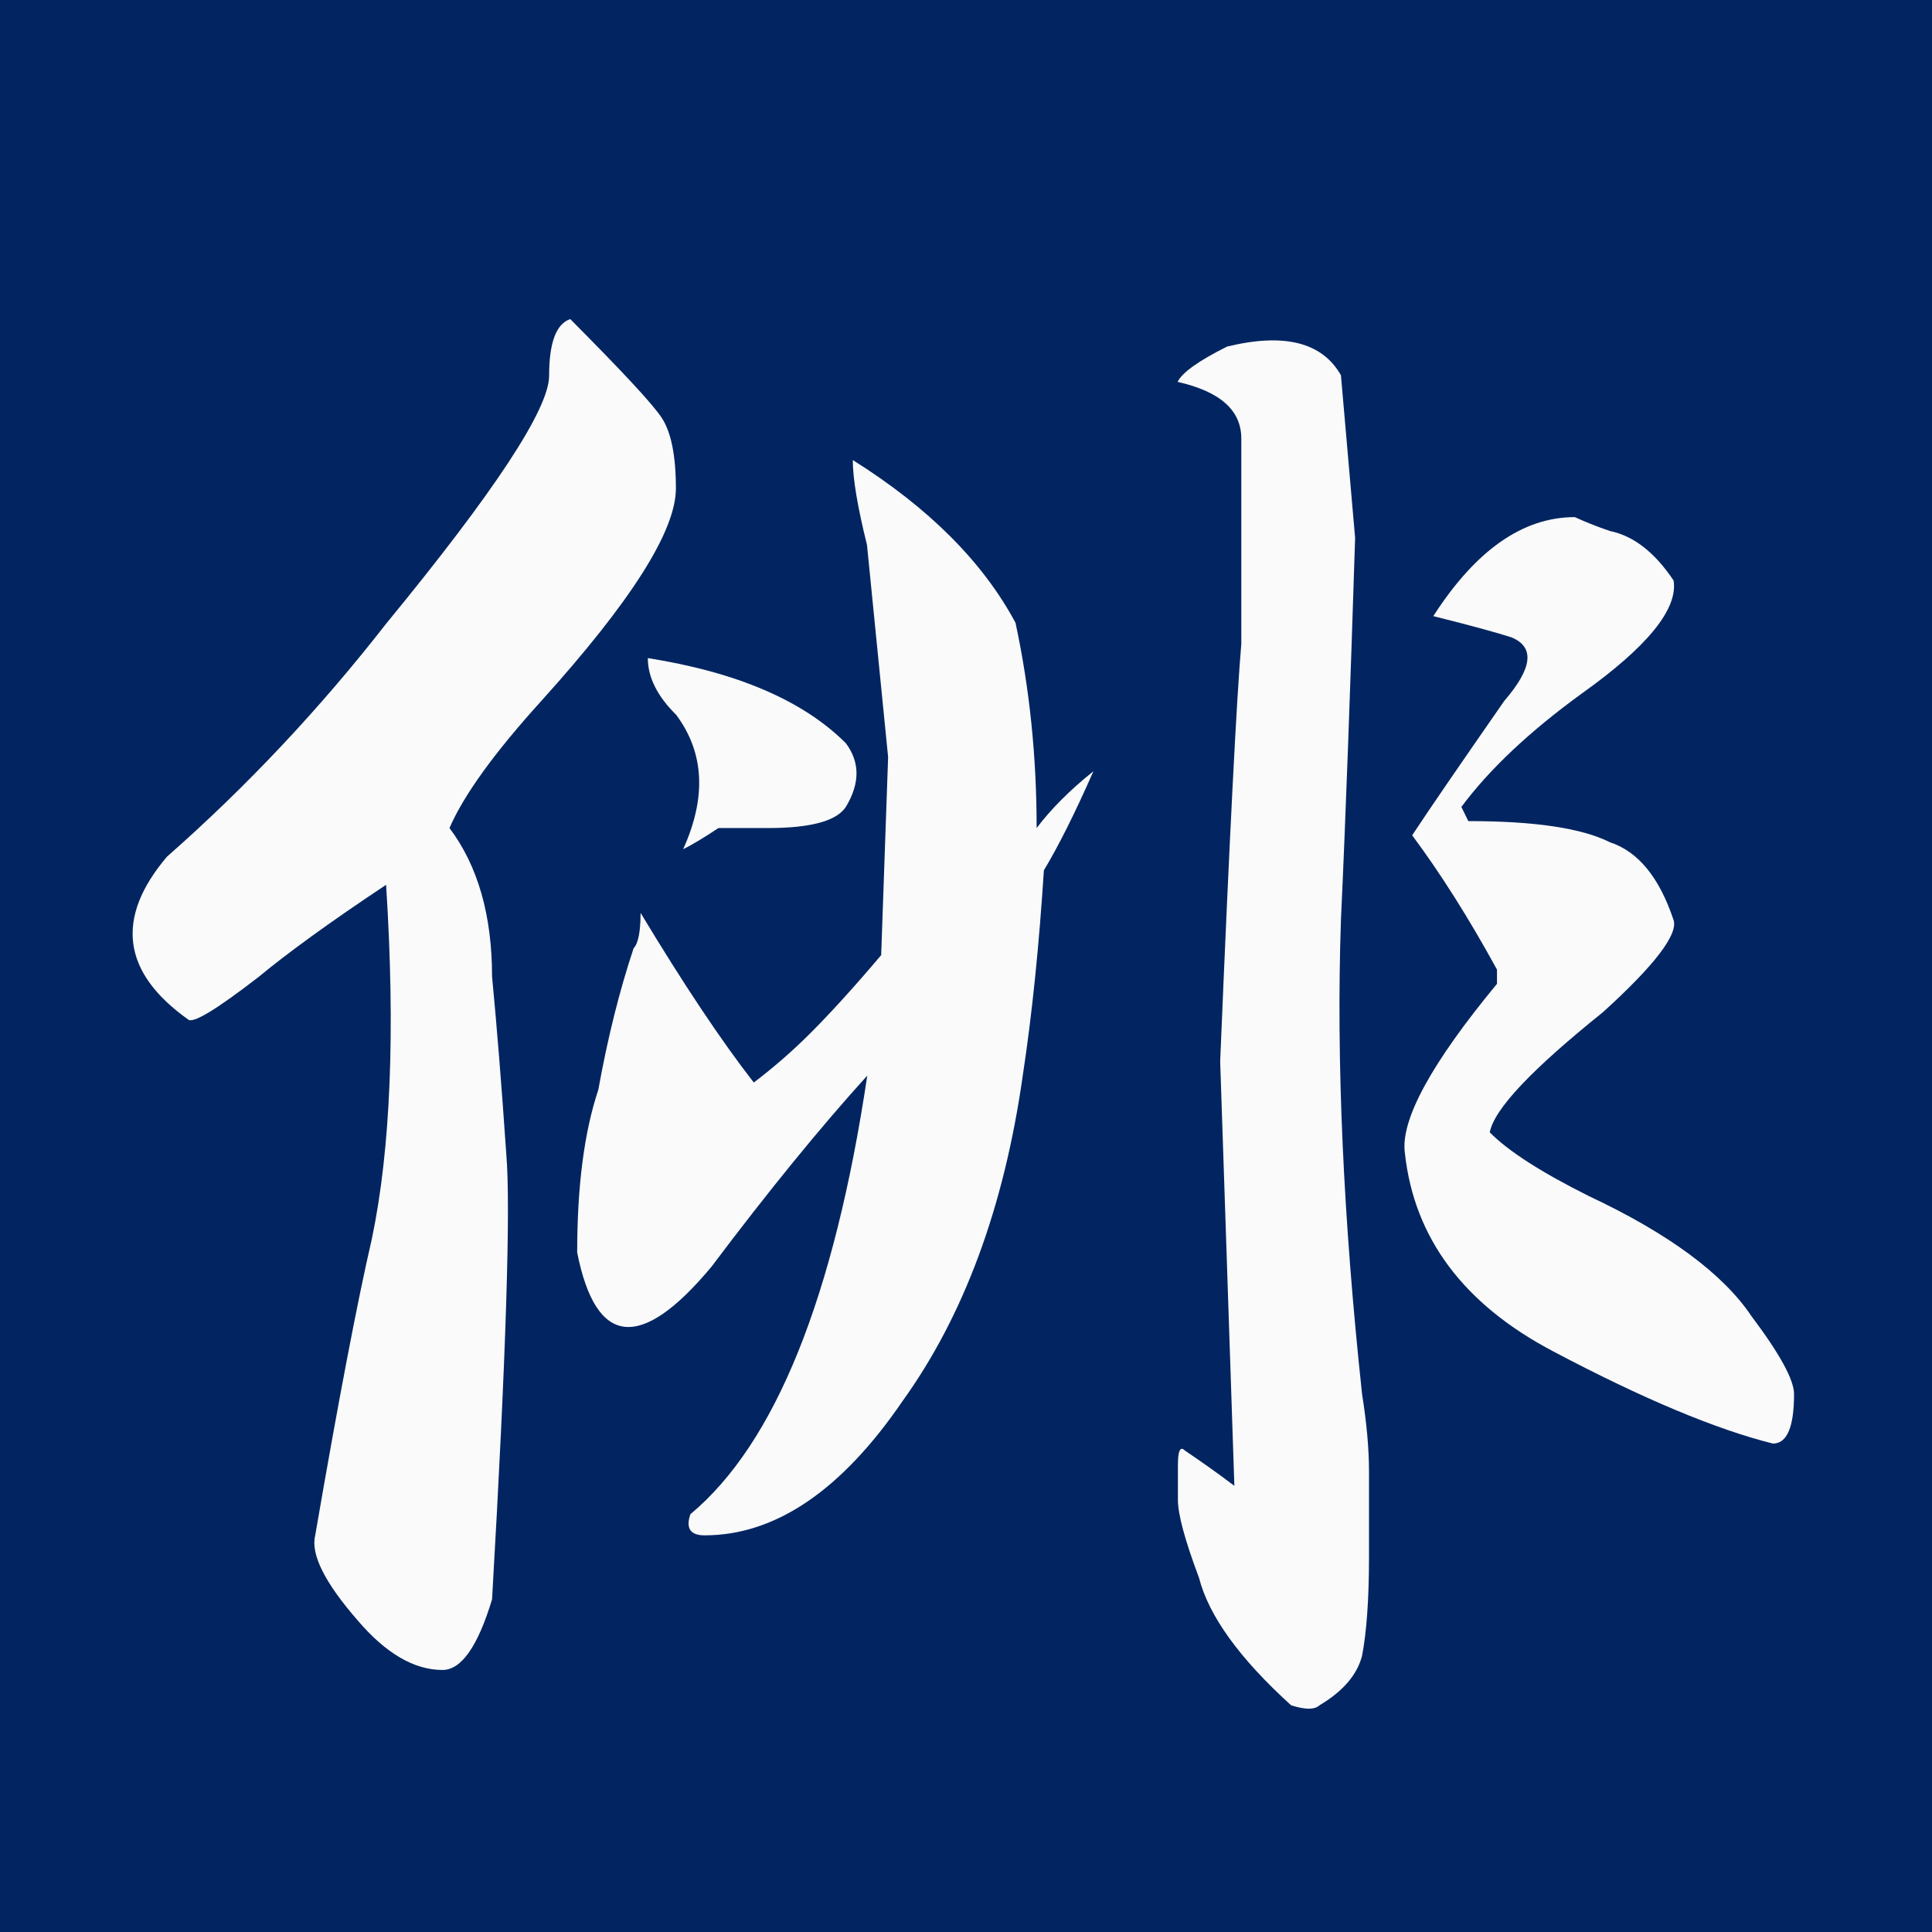 <?xml version="1.0" encoding="utf-8"?>
<!-- Generator: Adobe Illustrator 28.3.0, SVG Export Plug-In . SVG Version: 6.00 Build 0)  -->
<svg version="1.1" id="レイヤー_1" xmlns="http://www.w3.org/2000/svg" xmlns:xlink="http://www.w3.org/1999/xlink" x="0px"
	 y="0px" viewBox="0 0 64 64" style="enable-background:new 0 0 64 64;" xml:space="preserve">
<style type="text/css">
	.st0{fill:#022561;}
	.st1{fill:#FAFAFA;}
</style>
<g>
	<rect class="st0" width="64" height="64"/>
</g>
<g>
	<path class="st1" d="M21.92,13.84c0.31,0.47,0.47,1.25,0.47,2.34c0,1.41-1.49,3.75-4.45,7.03c-1.56,1.72-2.58,3.13-3.05,4.22
		c0.94,1.25,1.41,2.89,1.41,4.92c0.15,1.56,0.31,3.52,0.47,5.86c0.15,1.72,0,6.64-0.47,14.77c-0.47,1.56-1.02,2.34-1.64,2.34
		c-0.94,0-1.88-0.55-2.81-1.64c-1.09-1.25-1.56-2.19-1.41-2.81c0.78-4.53,1.41-7.81,1.88-9.84c0.62-2.97,0.78-6.87,0.47-11.72
		c-1.88,1.25-3.28,2.27-4.22,3.05c-1.41,1.09-2.19,1.56-2.34,1.41c-2.19-1.56-2.42-3.36-0.7-5.39c2.66-2.34,5.08-4.92,7.27-7.73
		c3.59-4.37,5.39-7.11,5.39-8.2c0-1.09,0.23-1.72,0.7-1.88C20.59,12.28,21.61,13.37,21.92,13.84z M33.64,20.63
		c0.47,2.19,0.7,4.45,0.7,6.8c0.47-0.62,1.09-1.25,1.88-1.88c-0.62,1.41-1.17,2.5-1.64,3.28c-0.16,2.5-0.39,4.77-0.7,6.8
		c-0.62,4.38-1.96,7.97-3.98,10.78c-2.03,2.97-4.22,4.45-6.56,4.45c-0.47,0-0.63-0.23-0.47-0.7c2.81-2.34,4.76-7.18,5.86-14.53
		c-1.56,1.72-3.28,3.83-5.16,6.33c-2.34,2.81-3.83,2.66-4.45-0.47c0-2.19,0.23-3.98,0.7-5.39c0.31-1.72,0.7-3.28,1.17-4.69
		c0.15-0.15,0.23-0.55,0.23-1.17c1.41,2.34,2.66,4.22,3.75,5.62c0.62-0.47,1.25-1.01,1.88-1.64c0.62-0.62,1.41-1.48,2.34-2.58
		l0.23-6.56l-0.7-7.03c-0.31-1.25-0.47-2.19-0.47-2.81C30.75,16.81,32.55,18.6,33.64,20.63z M28.02,24.62
		c0.47,0.63,0.47,1.33,0,2.11c-0.31,0.47-1.17,0.7-2.58,0.7H23.8c-0.47,0.31-0.86,0.55-1.17,0.7c0.78-1.72,0.7-3.2-0.23-4.45
		c-0.63-0.62-0.94-1.25-0.94-1.88C24.42,22.27,26.61,23.21,28.02,24.62z M44.42,12.43l0.47,5.39c-0.16,5-0.31,9.22-0.47,12.66
		c-0.16,4.69,0.08,9.92,0.7,15.7c0.15,0.94,0.23,1.8,0.23,2.58v2.81c0,1.41-0.08,2.5-0.23,3.28c-0.16,0.62-0.62,1.17-1.41,1.64
		c-0.16,0.15-0.47,0.15-0.94,0c-1.72-1.56-2.73-2.97-3.05-4.22c-0.47-1.25-0.7-2.11-0.7-2.58v-1.17c0-0.47,0.08-0.62,0.23-0.47
		c0.47,0.32,1.02,0.7,1.64,1.17l-0.47-14.06c0.31-7.5,0.55-12.11,0.7-13.83v-6.8c0-0.94-0.7-1.56-2.11-1.88
		c0.15-0.31,0.7-0.7,1.64-1.17C42.55,11.02,43.8,11.34,44.42,12.43z M53.33,17.59c0.78,0.16,1.48,0.7,2.11,1.64
		c0.15,0.94-0.86,2.19-3.05,3.75c-1.72,1.25-3.05,2.5-3.98,3.75l0.23,0.47c2.19,0,3.75,0.23,4.69,0.7c0.94,0.31,1.64,1.17,2.11,2.58
		c0.15,0.47-0.62,1.49-2.34,3.05c-2.34,1.88-3.6,3.2-3.75,3.98c0.62,0.63,1.72,1.33,3.28,2.11c2.66,1.25,4.45,2.58,5.39,3.98
		c0.94,1.25,1.41,2.11,1.41,2.58c0,1.09-0.23,1.64-0.7,1.64c-1.88-0.47-4.3-1.48-7.27-3.05c-2.97-1.56-4.61-3.75-4.92-6.56
		c-0.16-1.09,0.86-2.97,3.05-5.62v-0.47c-0.94-1.72-1.88-3.2-2.81-4.45c0.62-0.94,1.64-2.42,3.05-4.45
		c0.94-1.09,1.02-1.79,0.23-2.11c-0.47-0.15-1.33-0.39-2.58-0.7c1.41-2.19,2.97-3.28,4.69-3.28C52.47,17.27,52.86,17.43,53.33,17.59
		z"/>
</g>
</svg>
